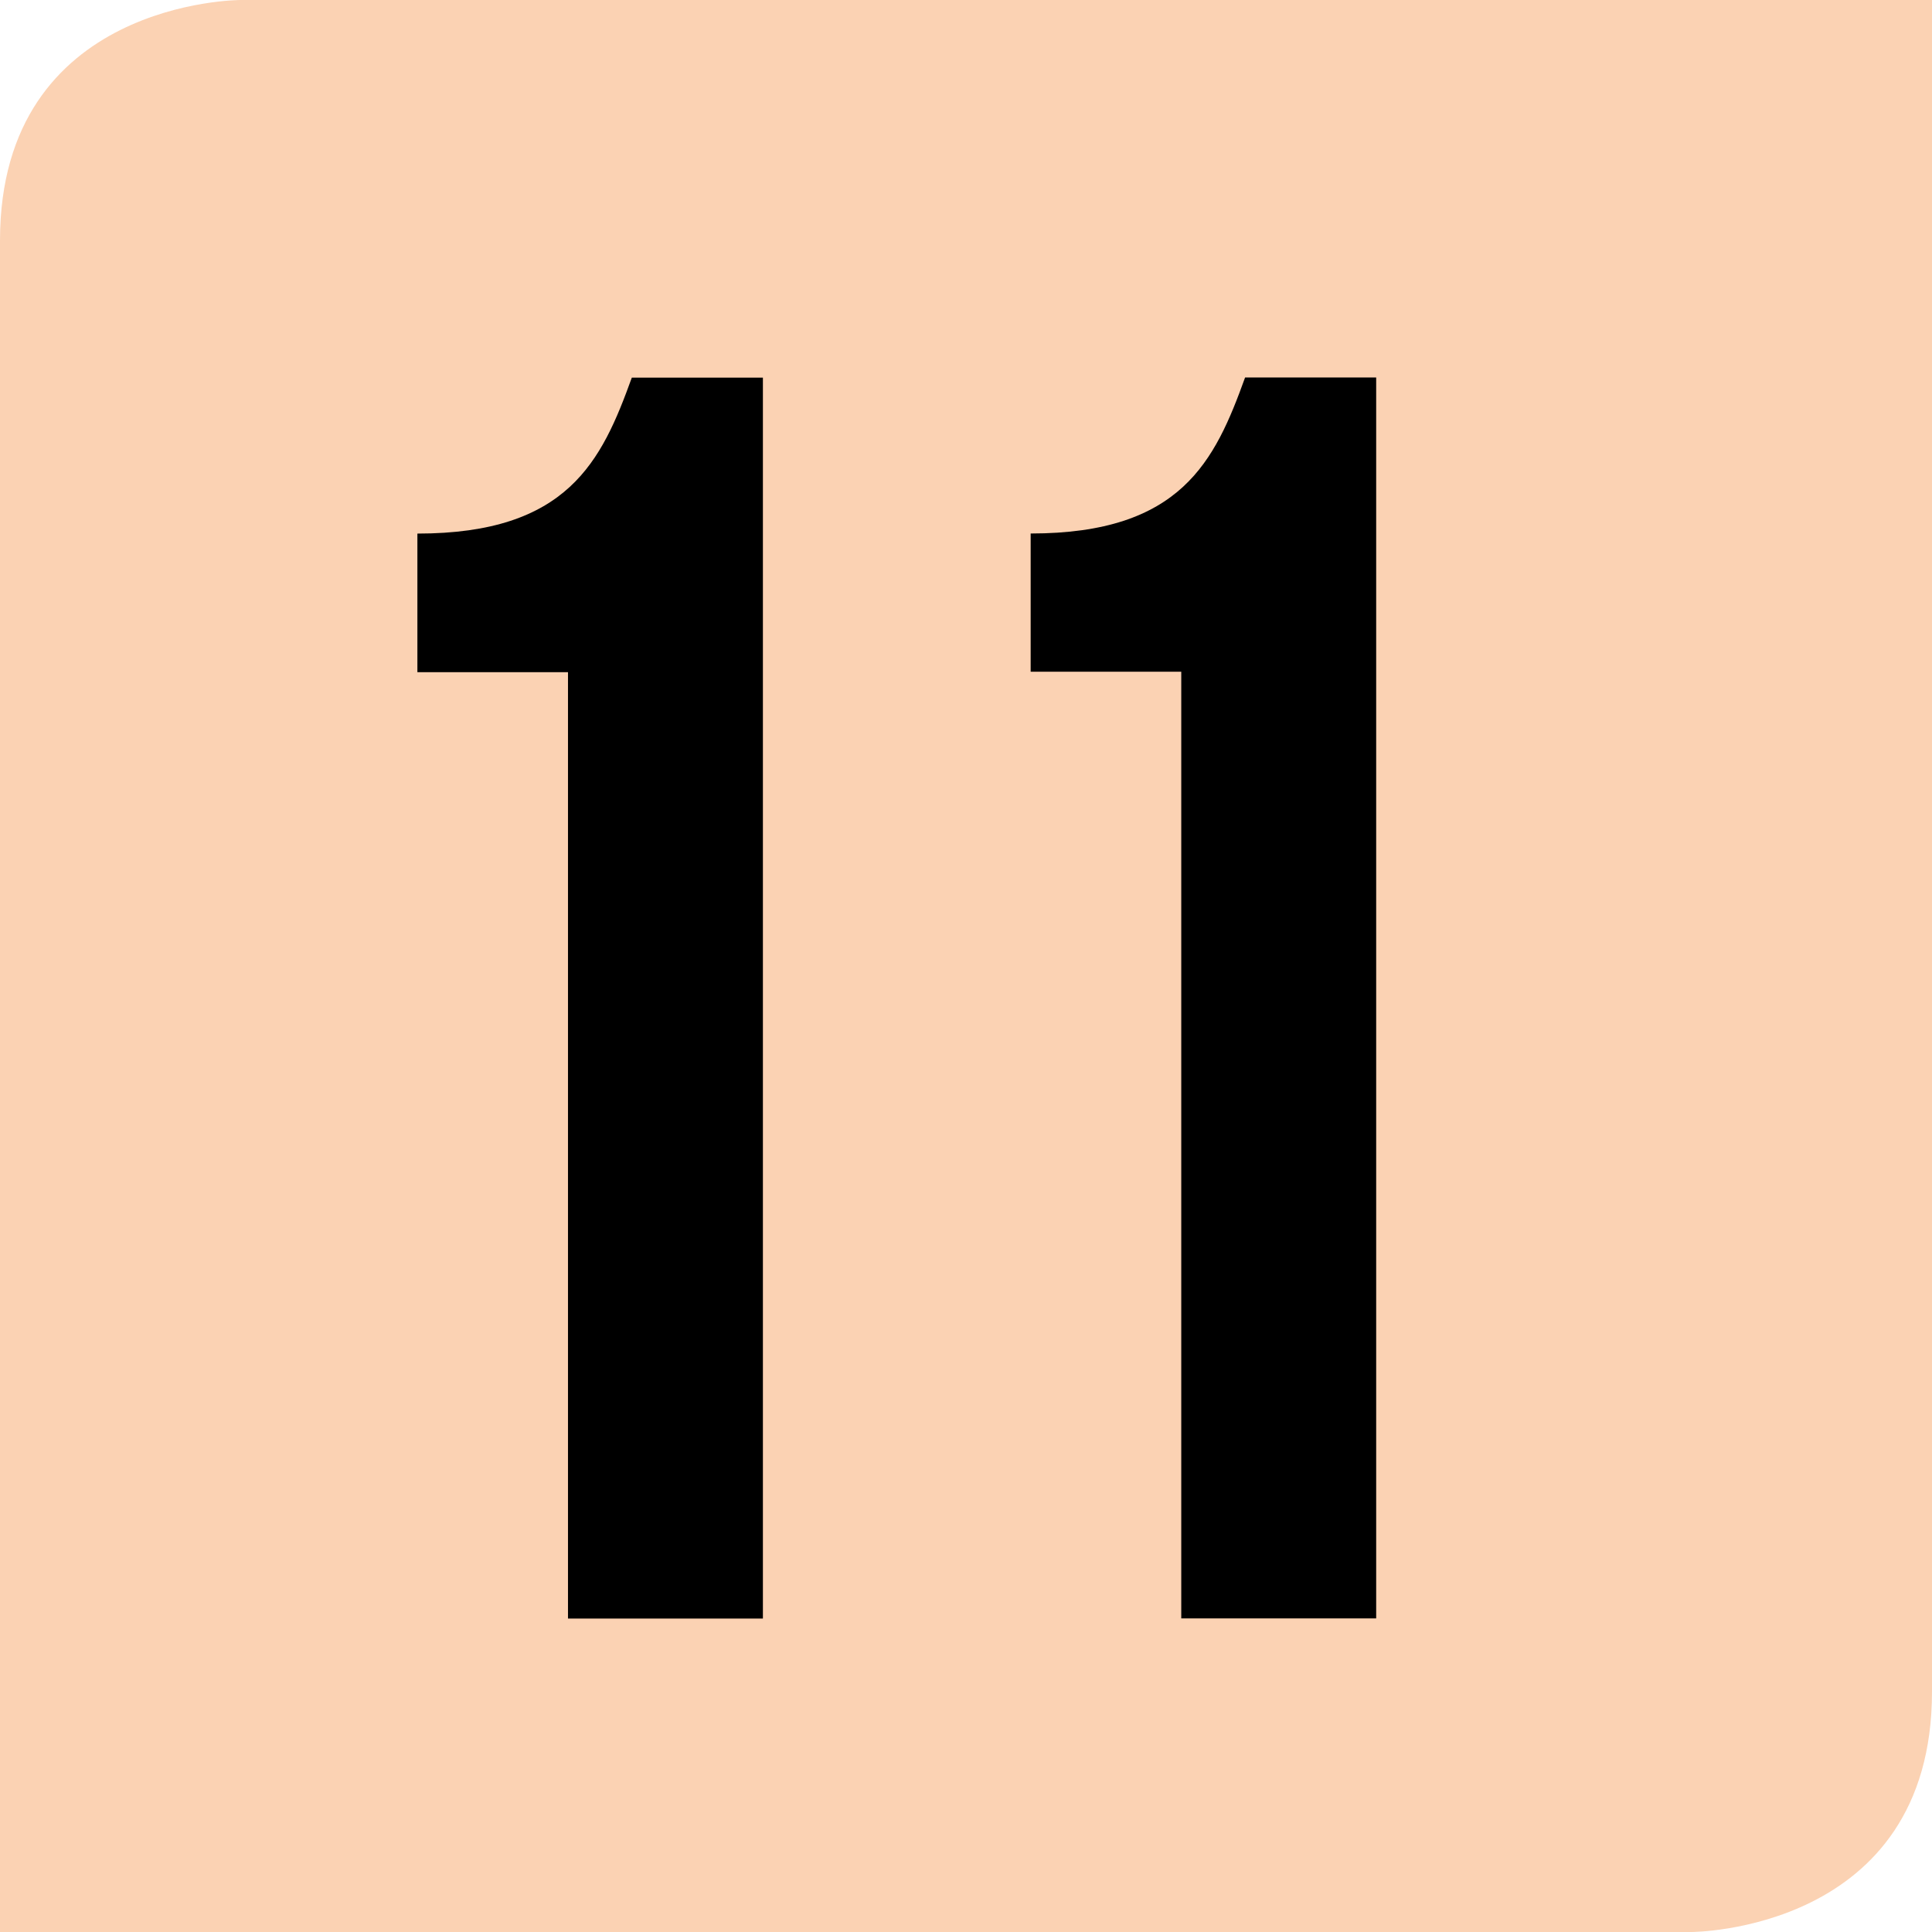 <svg id="Calque_1" data-name="Calque 1" xmlns="http://www.w3.org/2000/svg" viewBox="0 0 239.77 239.77"><defs><style>.cls-1{fill:#fbd2b3;}</style></defs><path class="cls-1" d="M29.84,0S0,0,0,29.85V239.77H209.9s29.87,0,29.87-29.84V0"/><path d="M127.91,66.21c18.69,0,22.87-9,26.61-19.36h16.27v154H146.6V83.36H127.91Z"/><path d="M51.8,66.22c18.69,0,22.87-9,26.61-19.35H94.68v154H70.49V83.42H51.8Z"/></svg>